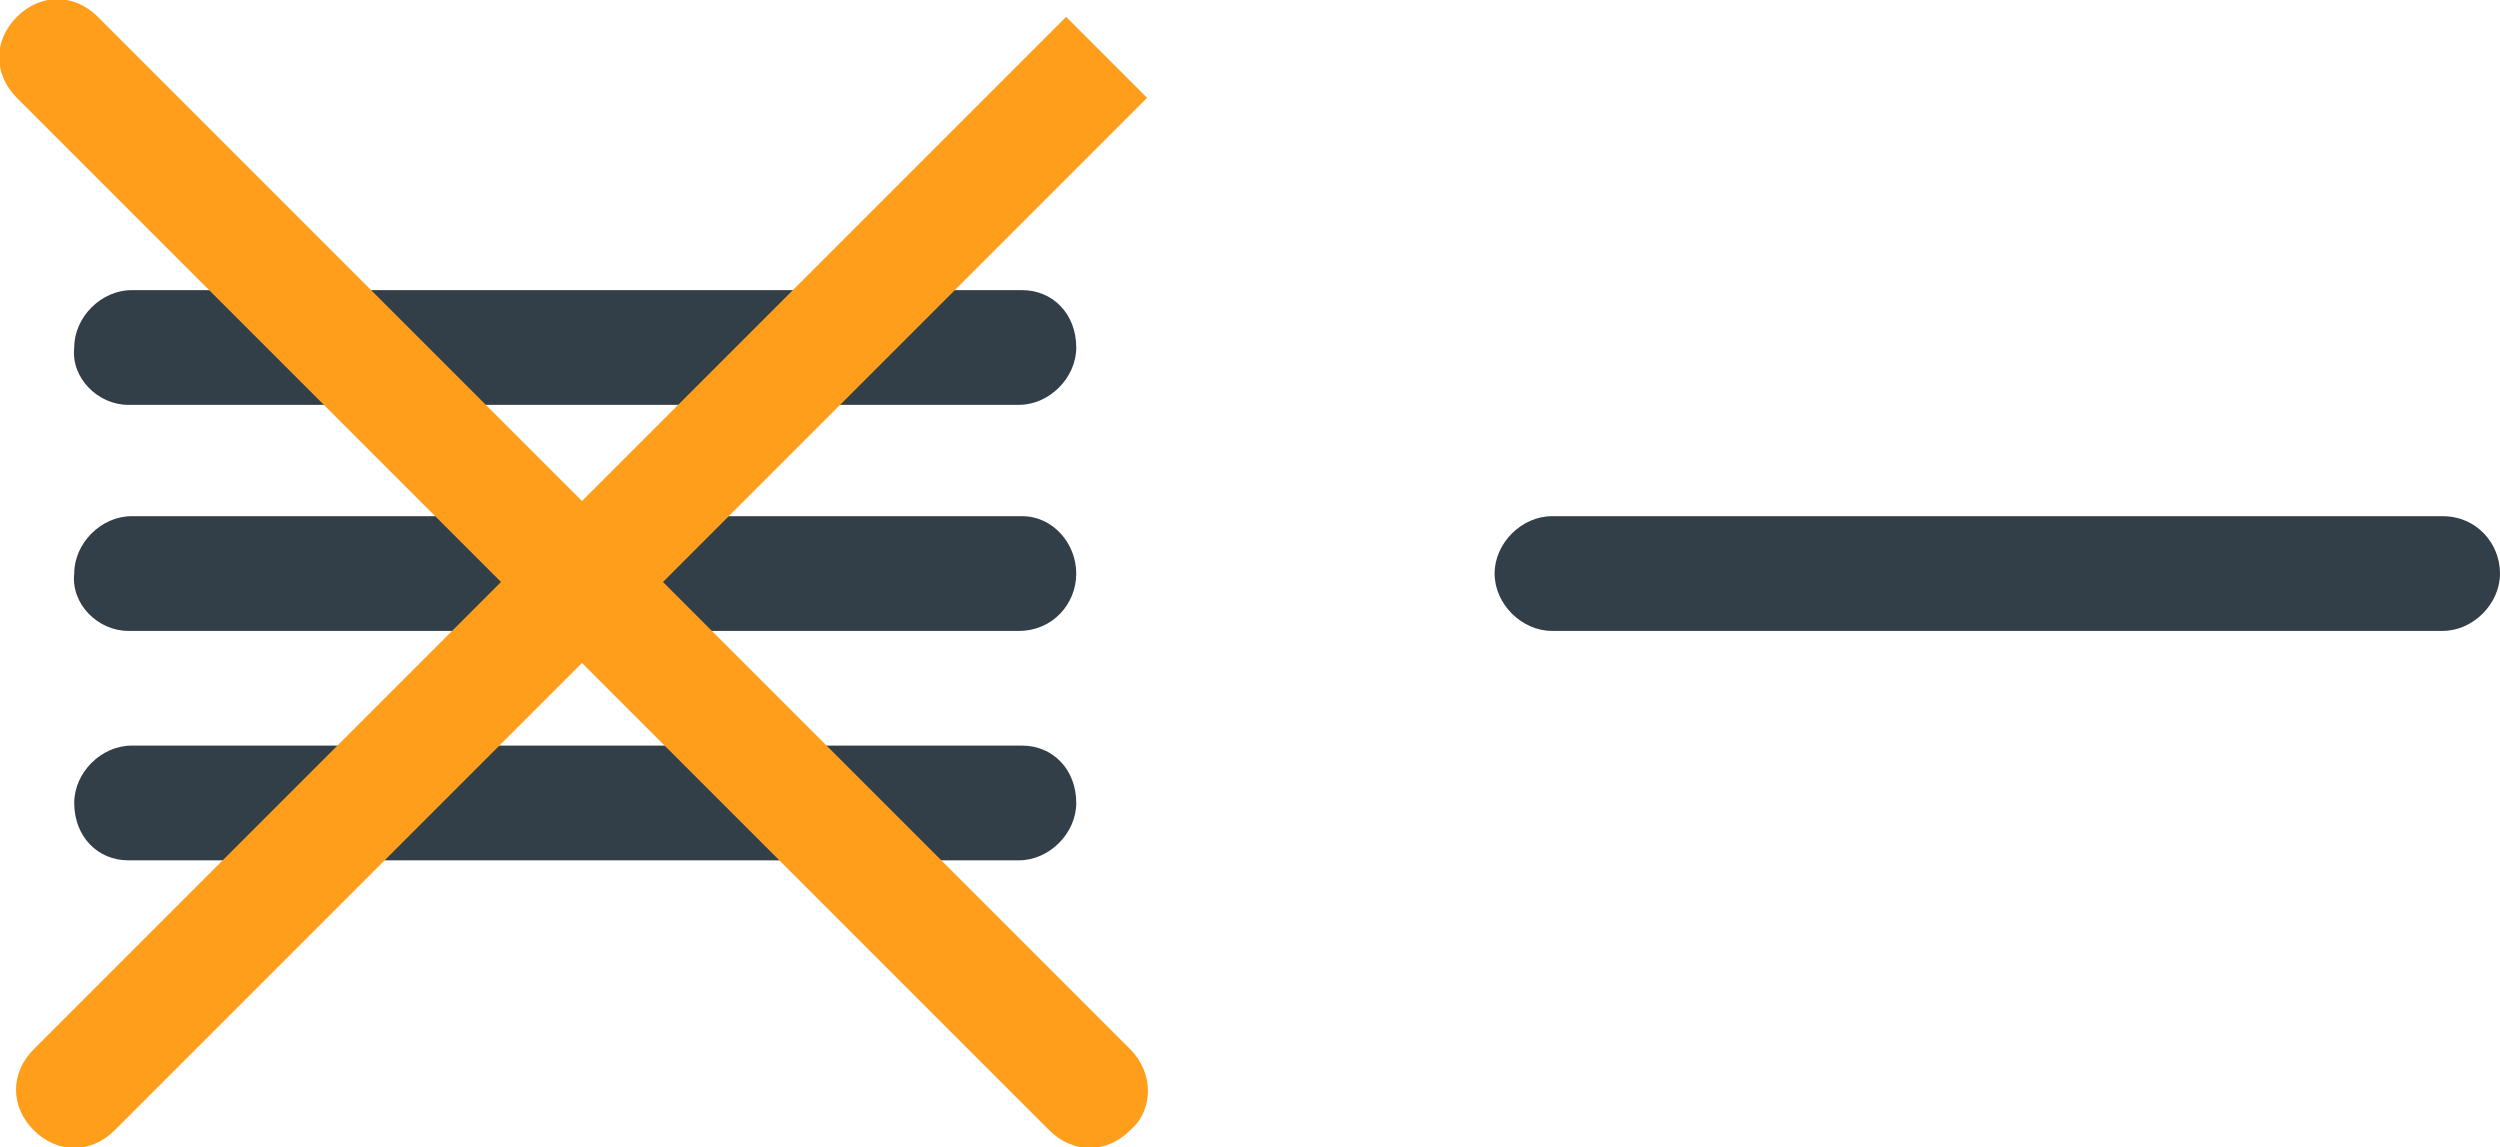 <?xml version="1.0" encoding="utf-8"?>
<!-- Generator: Adobe Illustrator 22.1.0, SVG Export Plug-In . SVG Version: 6.00 Build 0)  -->
<svg version="1.1" id="Layer_1" xmlns="http://www.w3.org/2000/svg" xmlns:xlink="http://www.w3.org/1999/xlink" x="0px" y="0px"
	 viewBox="0 0 74.1 34" style="enable-background:new 0 0 74.1 34;" xml:space="preserve">
<style type="text/css">
	.st0{fill:#333F48;}
	.st1{fill:#FF9E1B;}
</style>
<title>HSO icon-148</title>
<path class="st0" d="M31.9,10.3c0,0.9-0.8,1.7-1.7,1.7H3.8c-0.9,0-1.7-0.8-1.6-1.7l0,0c0-0.9,0.8-1.7,1.7-1.7h26.4
	C31.2,8.6,31.9,9.3,31.9,10.3z"/>
<path class="st0" d="M31.9,17c0,0.9-0.7,1.7-1.7,1.7c0,0,0,0,0,0H3.8c-0.9,0-1.7-0.8-1.6-1.7l0,0c0-0.9,0.8-1.7,1.7-1.7h26.4
	C31.2,15.3,31.9,16.1,31.9,17z"/>
<path class="st0" d="M74.1,17c0,0.9-0.8,1.7-1.7,1.7l0,0H46c-0.9,0-1.7-0.8-1.7-1.7l0,0c0-0.9,0.8-1.7,1.7-1.7h26.4
	C73.4,15.3,74.1,16.1,74.1,17L74.1,17z"/>
<path class="st0" d="M31.9,23.8c0,0.9-0.8,1.7-1.7,1.7H3.8c-0.9,0-1.6-0.7-1.6-1.7l0,0c0-0.9,0.8-1.7,1.7-1.7h26.4
	C31.2,22.1,31.9,22.8,31.9,23.8C31.9,23.8,31.9,23.8,31.9,23.8z"/>
<path class="st1" d="M33.5,33.5c-0.7,0.7-1.7,0.7-2.4,0L0.5,2.9c-0.7-0.7-0.7-1.7,0-2.4l0,0c0.7-0.7,1.7-0.7,2.4,0l30.6,30.6
	C34.2,31.8,34.2,32.9,33.5,33.5z"/>
<path class="st1" d="M34,2.9L3.4,33.5c-0.7,0.7-1.7,0.7-2.4,0l0,0c-0.7-0.7-0.7-1.7,0-2.4L31.6,0.5"/>
</svg>
